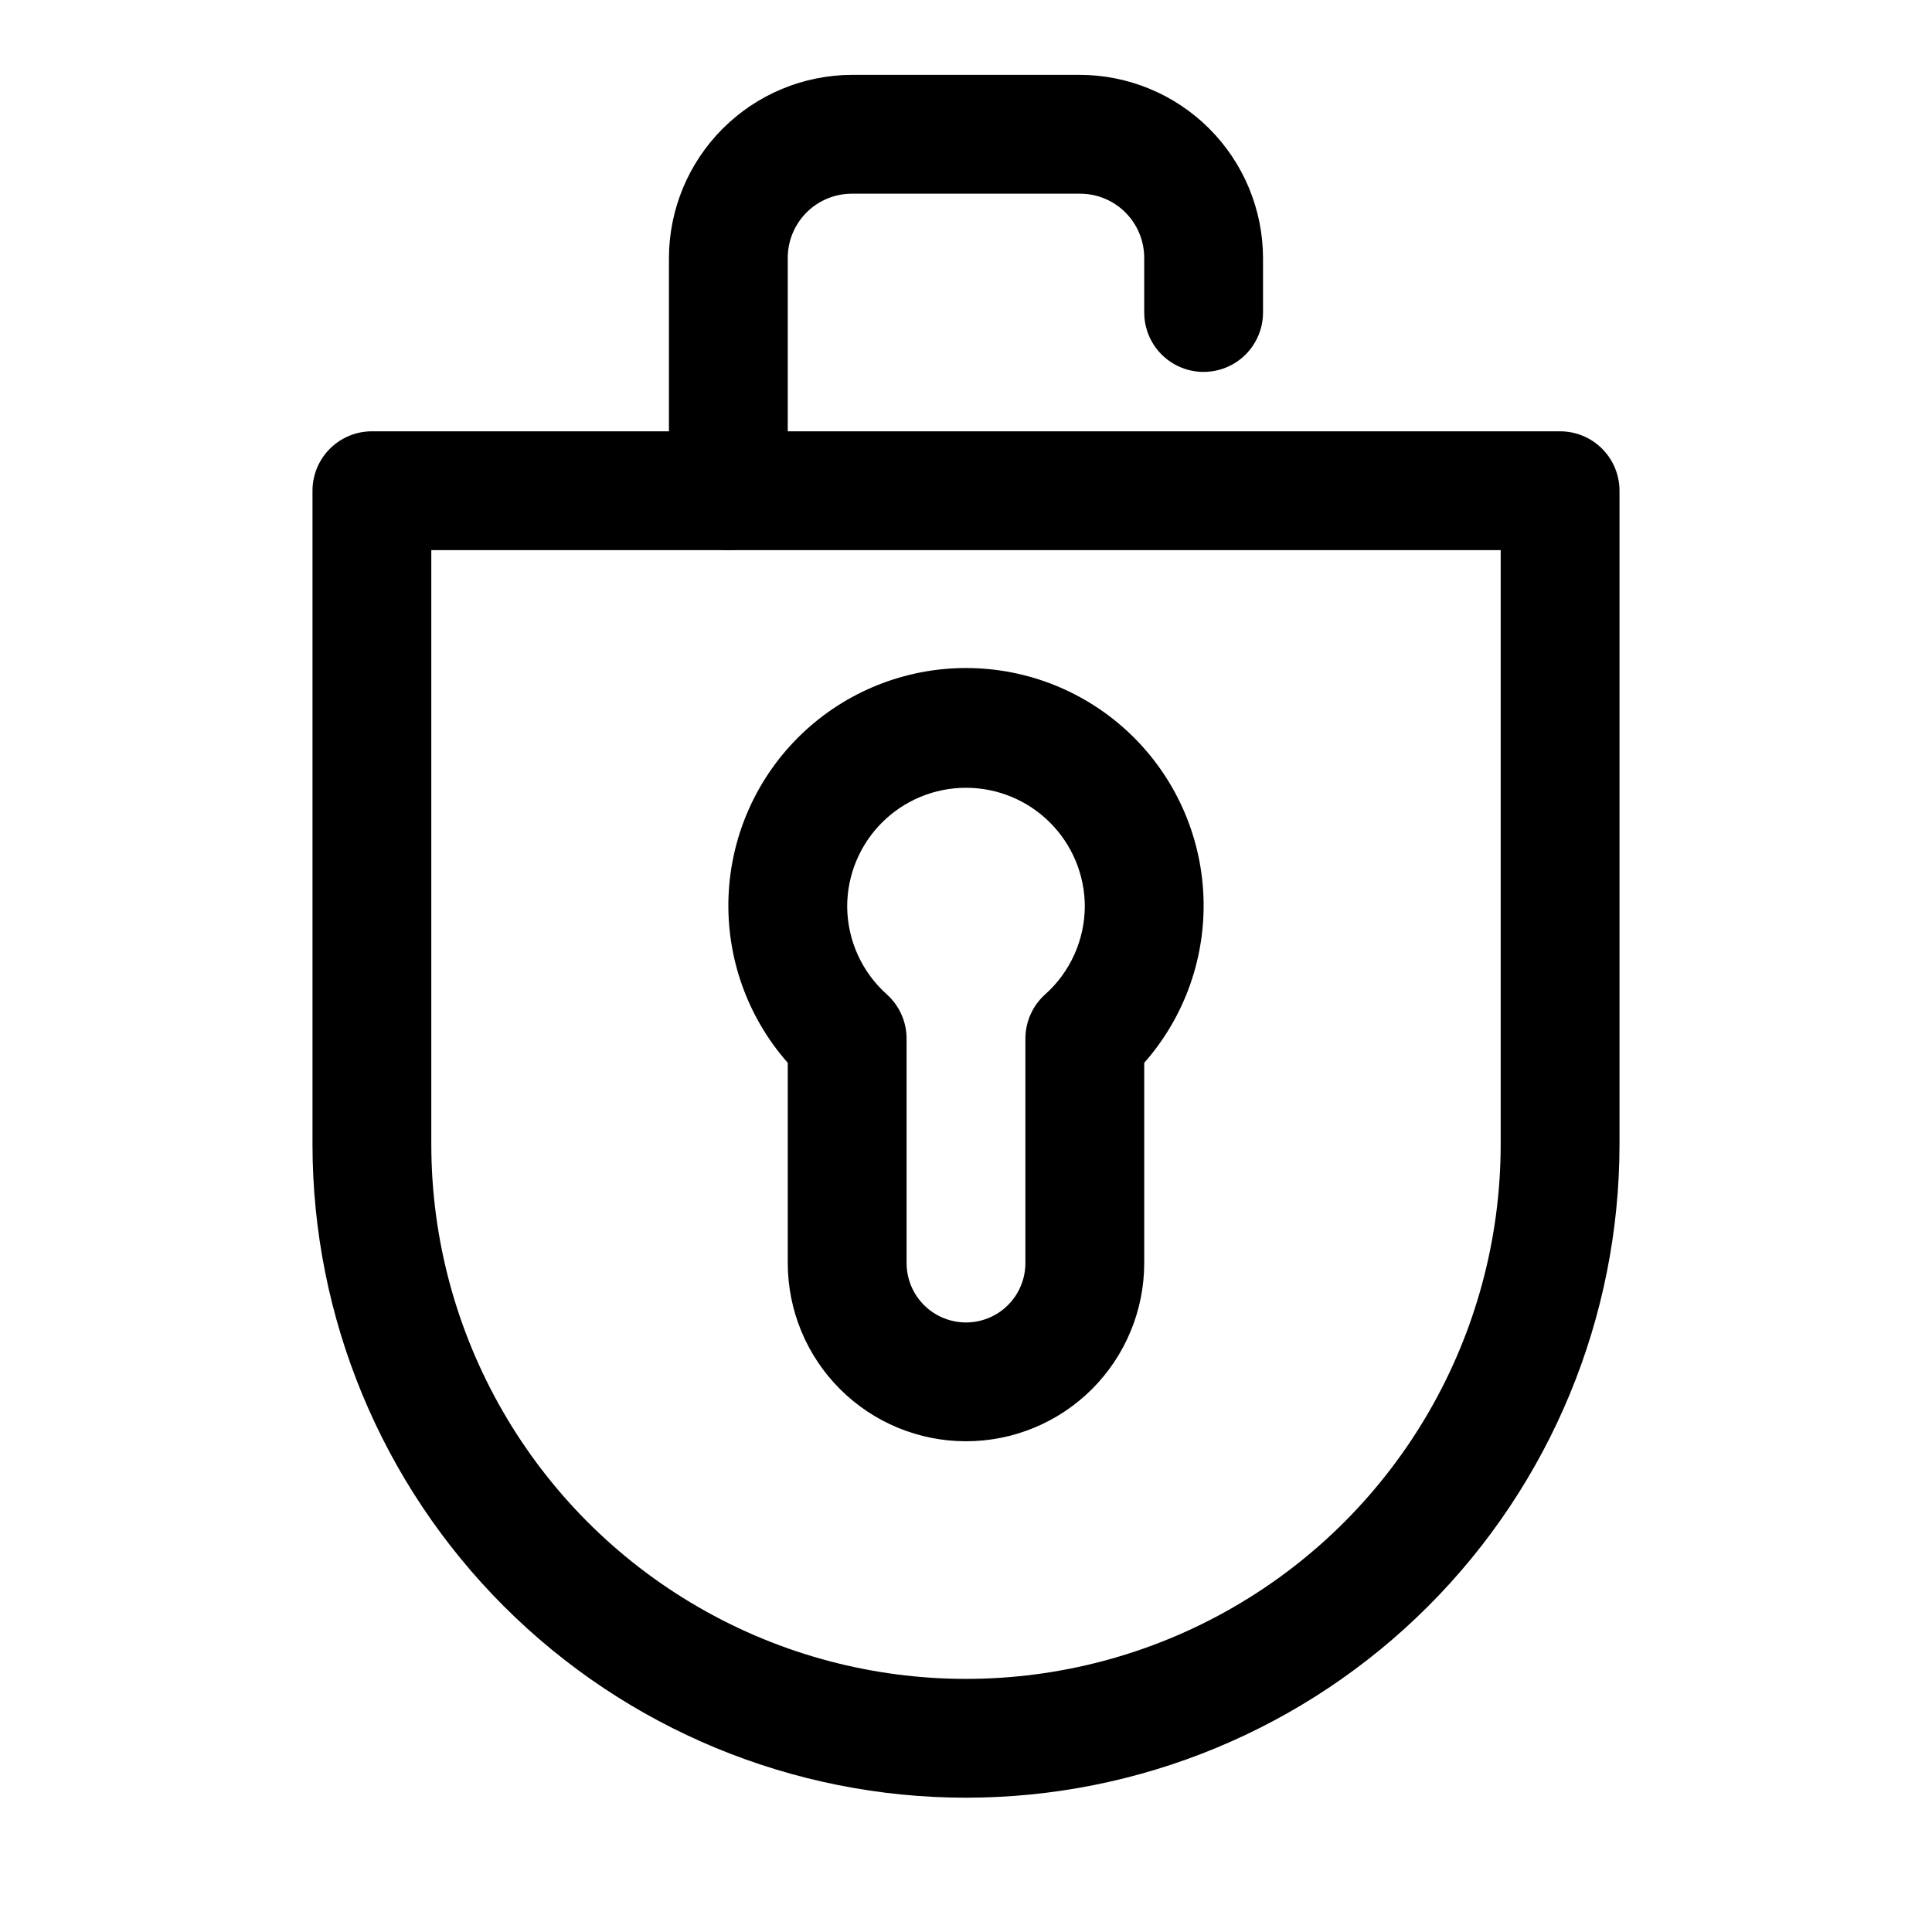 <?xml version="1.0" encoding="UTF-8"?>
<!-- The Best Svg Icon site in the world: iconSvg.co, Visit us! https://iconsvg.co -->
<svg fill="#000000" width="800px" height="800px" version="1.1" viewBox="144 144 512 512" xmlns="http://www.w3.org/2000/svg">
 <g>
  <path d="m400 620.41c-45.934 0-89.984-18.246-122.46-50.723-32.48-32.48-50.727-76.531-50.727-122.46v-173.18c0-4.176 1.66-8.18 4.613-11.133 2.953-2.953 6.957-4.613 11.133-4.613h314.88c4.176 0 8.18 1.66 11.133 4.613 2.953 2.953 4.613 6.957 4.613 11.133v173.18c0 45.93-18.246 89.98-50.727 122.46-32.477 32.477-76.527 50.723-122.46 50.723zm-141.7-330.62v157.44c0 50.625 27.008 97.402 70.848 122.71 43.844 25.309 97.855 25.309 141.7 0 43.84-25.312 70.848-72.09 70.848-122.71v-157.44z"/>
  <path d="m337.02 289.79c-4.176 0-8.18-1.656-11.133-4.609-2.953-2.953-4.613-6.957-4.613-11.133v-61.719c0.043-12.848 5.164-25.156 14.25-34.242 9.086-9.086 21.395-14.207 34.242-14.25h60.301c12.875 0 25.227 5.106 34.344 14.195 9.117 9.09 14.262 21.422 14.305 34.297v14.484c0 5.625-3 10.824-7.871 13.637s-10.875 2.812-15.746 0c-4.871-2.812-7.871-8.012-7.871-13.637v-14.484c0-4.508-1.793-8.832-4.981-12.023-3.188-3.188-7.512-4.981-12.023-4.981h-60.457c-4.508 0-8.836 1.793-12.023 4.981-3.188 3.191-4.981 7.516-4.981 12.023v61.719c0 4.176-1.656 8.18-4.609 11.133-2.953 2.953-6.957 4.609-11.133 4.609z"/>
  <path d="m400 525.95c-12.527 0-24.543-4.973-33.398-13.832-8.859-8.859-13.836-20.871-13.836-33.398v-53.059c-10.746-12.184-16.367-28.051-15.688-44.285 0.676-16.23 7.606-31.574 19.328-42.82 11.727-11.246 27.344-17.523 43.594-17.523 16.246 0 31.863 6.277 43.59 17.523 11.727 11.246 18.652 26.59 19.328 42.82 0.68 16.234-4.941 32.102-15.688 44.285v53.059c0 12.527-4.977 24.539-13.832 33.398-8.859 8.859-20.875 13.832-33.398 13.832zm0-173.18c-8.352 0-16.363 3.316-22.266 9.223-5.906 5.906-9.223 13.914-9.223 22.266 0.059 8.91 3.894 17.375 10.547 23.301 3.297 2.977 5.184 7.207 5.195 11.652v59.512c0 5.625 3 10.824 7.871 13.633 4.871 2.812 10.875 2.812 15.746 0 4.871-2.809 7.871-8.008 7.871-13.633v-59.512c0.012-4.445 1.898-8.676 5.195-11.652 6.656-5.926 10.488-14.391 10.551-23.301 0-8.352-3.32-16.359-9.223-22.266-5.906-5.906-13.914-9.223-22.266-9.223z"/>
 </g>
</svg>